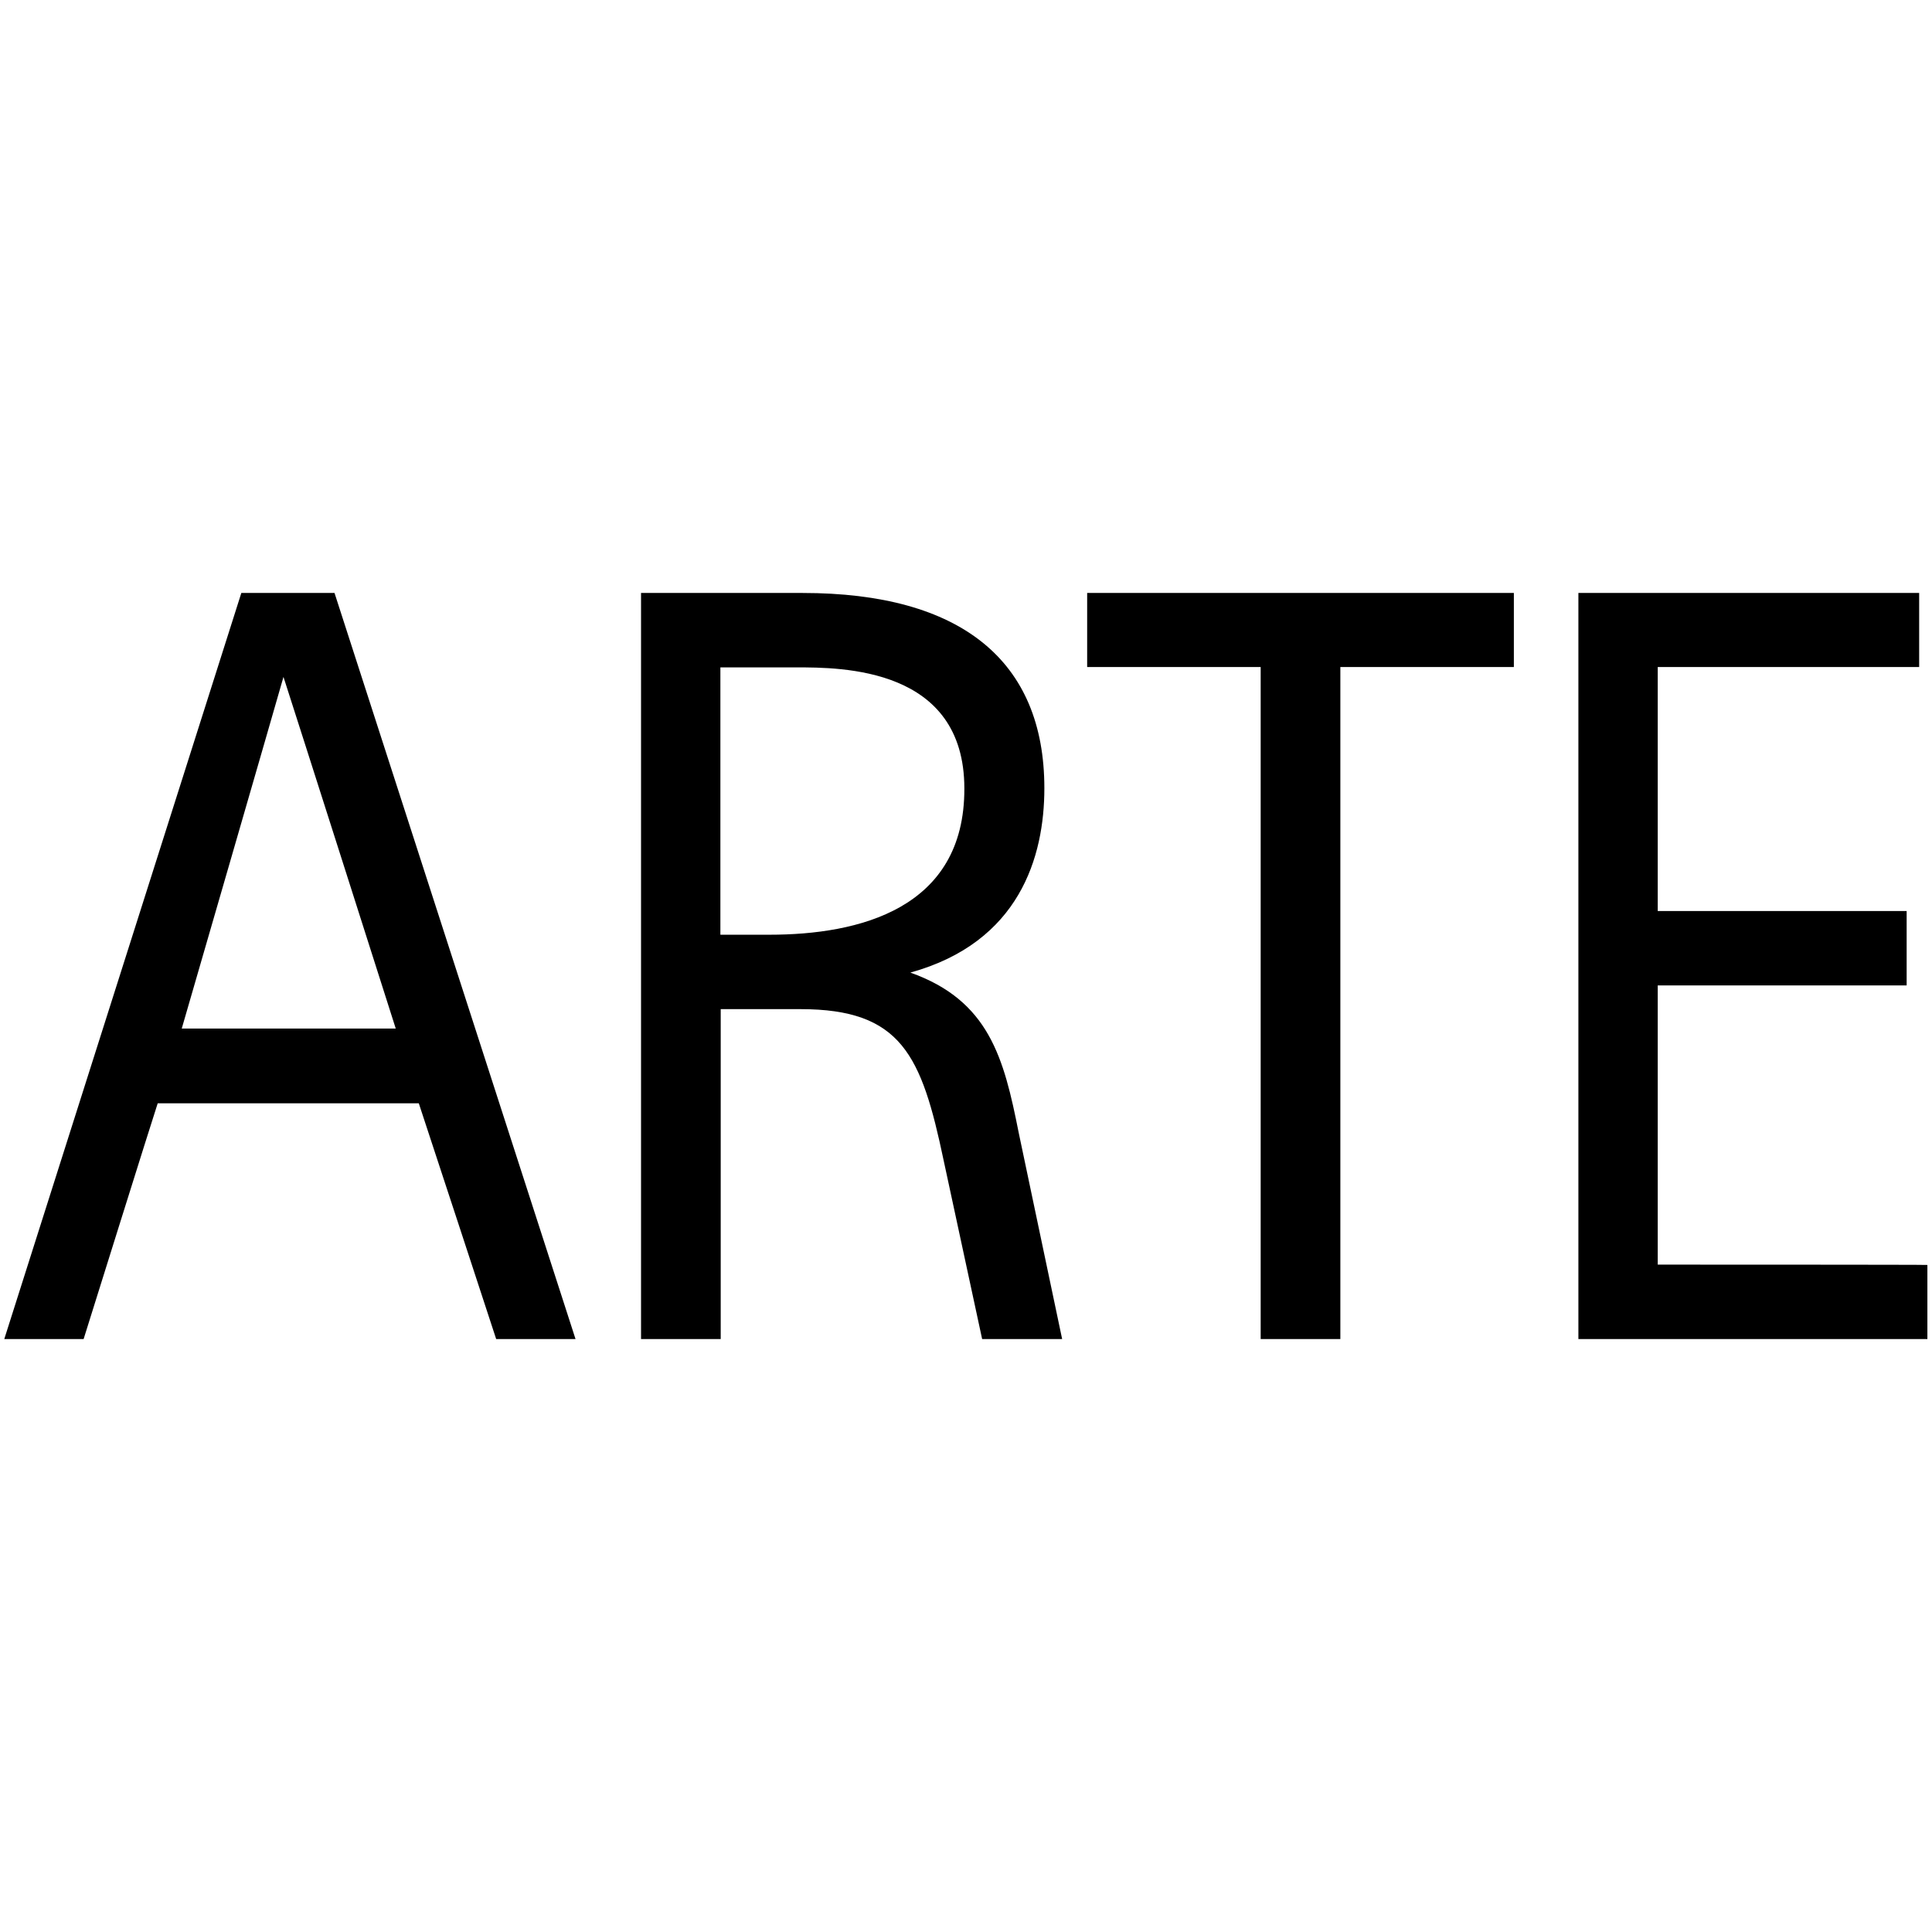 <?xml version="1.0" encoding="utf-8"?>
<!-- Generator: Adobe Illustrator 27.9.0, SVG Export Plug-In . SVG Version: 6.00 Build 0)  -->
<svg version="1.1" id="レイヤー_1" xmlns="http://www.w3.org/2000/svg" xmlns:xlink="http://www.w3.org/1999/xlink" x="0px"
	 y="0px" viewBox="0 0 586.8 586.8" style="enable-background:new 0 0 586.8 586.8;" xml:space="preserve">
<g>
	<path d="M99.8,180.1H73.3L1.3,406.7h24.1c0,0,21.4-68.4,22.5-71.6c3.4,0,76,0,79.3,0c1.1,3.2,23.5,71.6,23.5,71.6h24.1l-73.2-226.6
		H99.8z M55.2,312.4c1.6-5.5,27.6-95.2,30.9-106.8c3.7,11.4,32.3,101.1,34.1,106.8C114.4,312.4,60.9,312.4,55.2,312.4z"/>
	<path d="M276.5,295.4c33.2-9.2,40.7-35.2,40.7-56c0-38.8-25.4-59.3-73.4-59.3h-46.6h-2.5v226.6h24.2c0,0,0-95.6,0-100.2
		c4,0,24.2,0,24.2,0c30.7,0,36.8,14,43.5,45.9l11.7,54.3h24.3l-13.2-62.7C304.9,321.3,300.4,303.9,276.5,295.4z M233.7,283.9
		c0,0-11.3,0-14.9,0c0-4.5,0-76.7,0-81.2c4,0,22.9,0,22.9,0c14,0,51.2,0,51.2,36.8C293,276.1,260.8,283.9,233.7,283.9z"/>
	<path d="M330.2,180.1v22.5c0,0,48.2,0,52.7,0c0,4.8,0,204.1,0,204.1h24.2c0,0,0-199.2,0-204.1c4.5,0,52.7,0,52.7,0v-22.5h-2.4
		H330.2z"/>
	<path d="M503.5,384.1c0-4.5,0-80.3,0-84.8c4.6,0,75.6,0,75.6,0v-22.6c0,0-71,0-75.6,0c0-4.4,0-69.6,0-74.1c4.6,0,79.4,0,79.4,0
		v-22.5h-2.5H479.4v226.6h106v-22.5C585.4,384.1,508.1,384.1,503.5,384.1z"/>
</g>
</svg>
